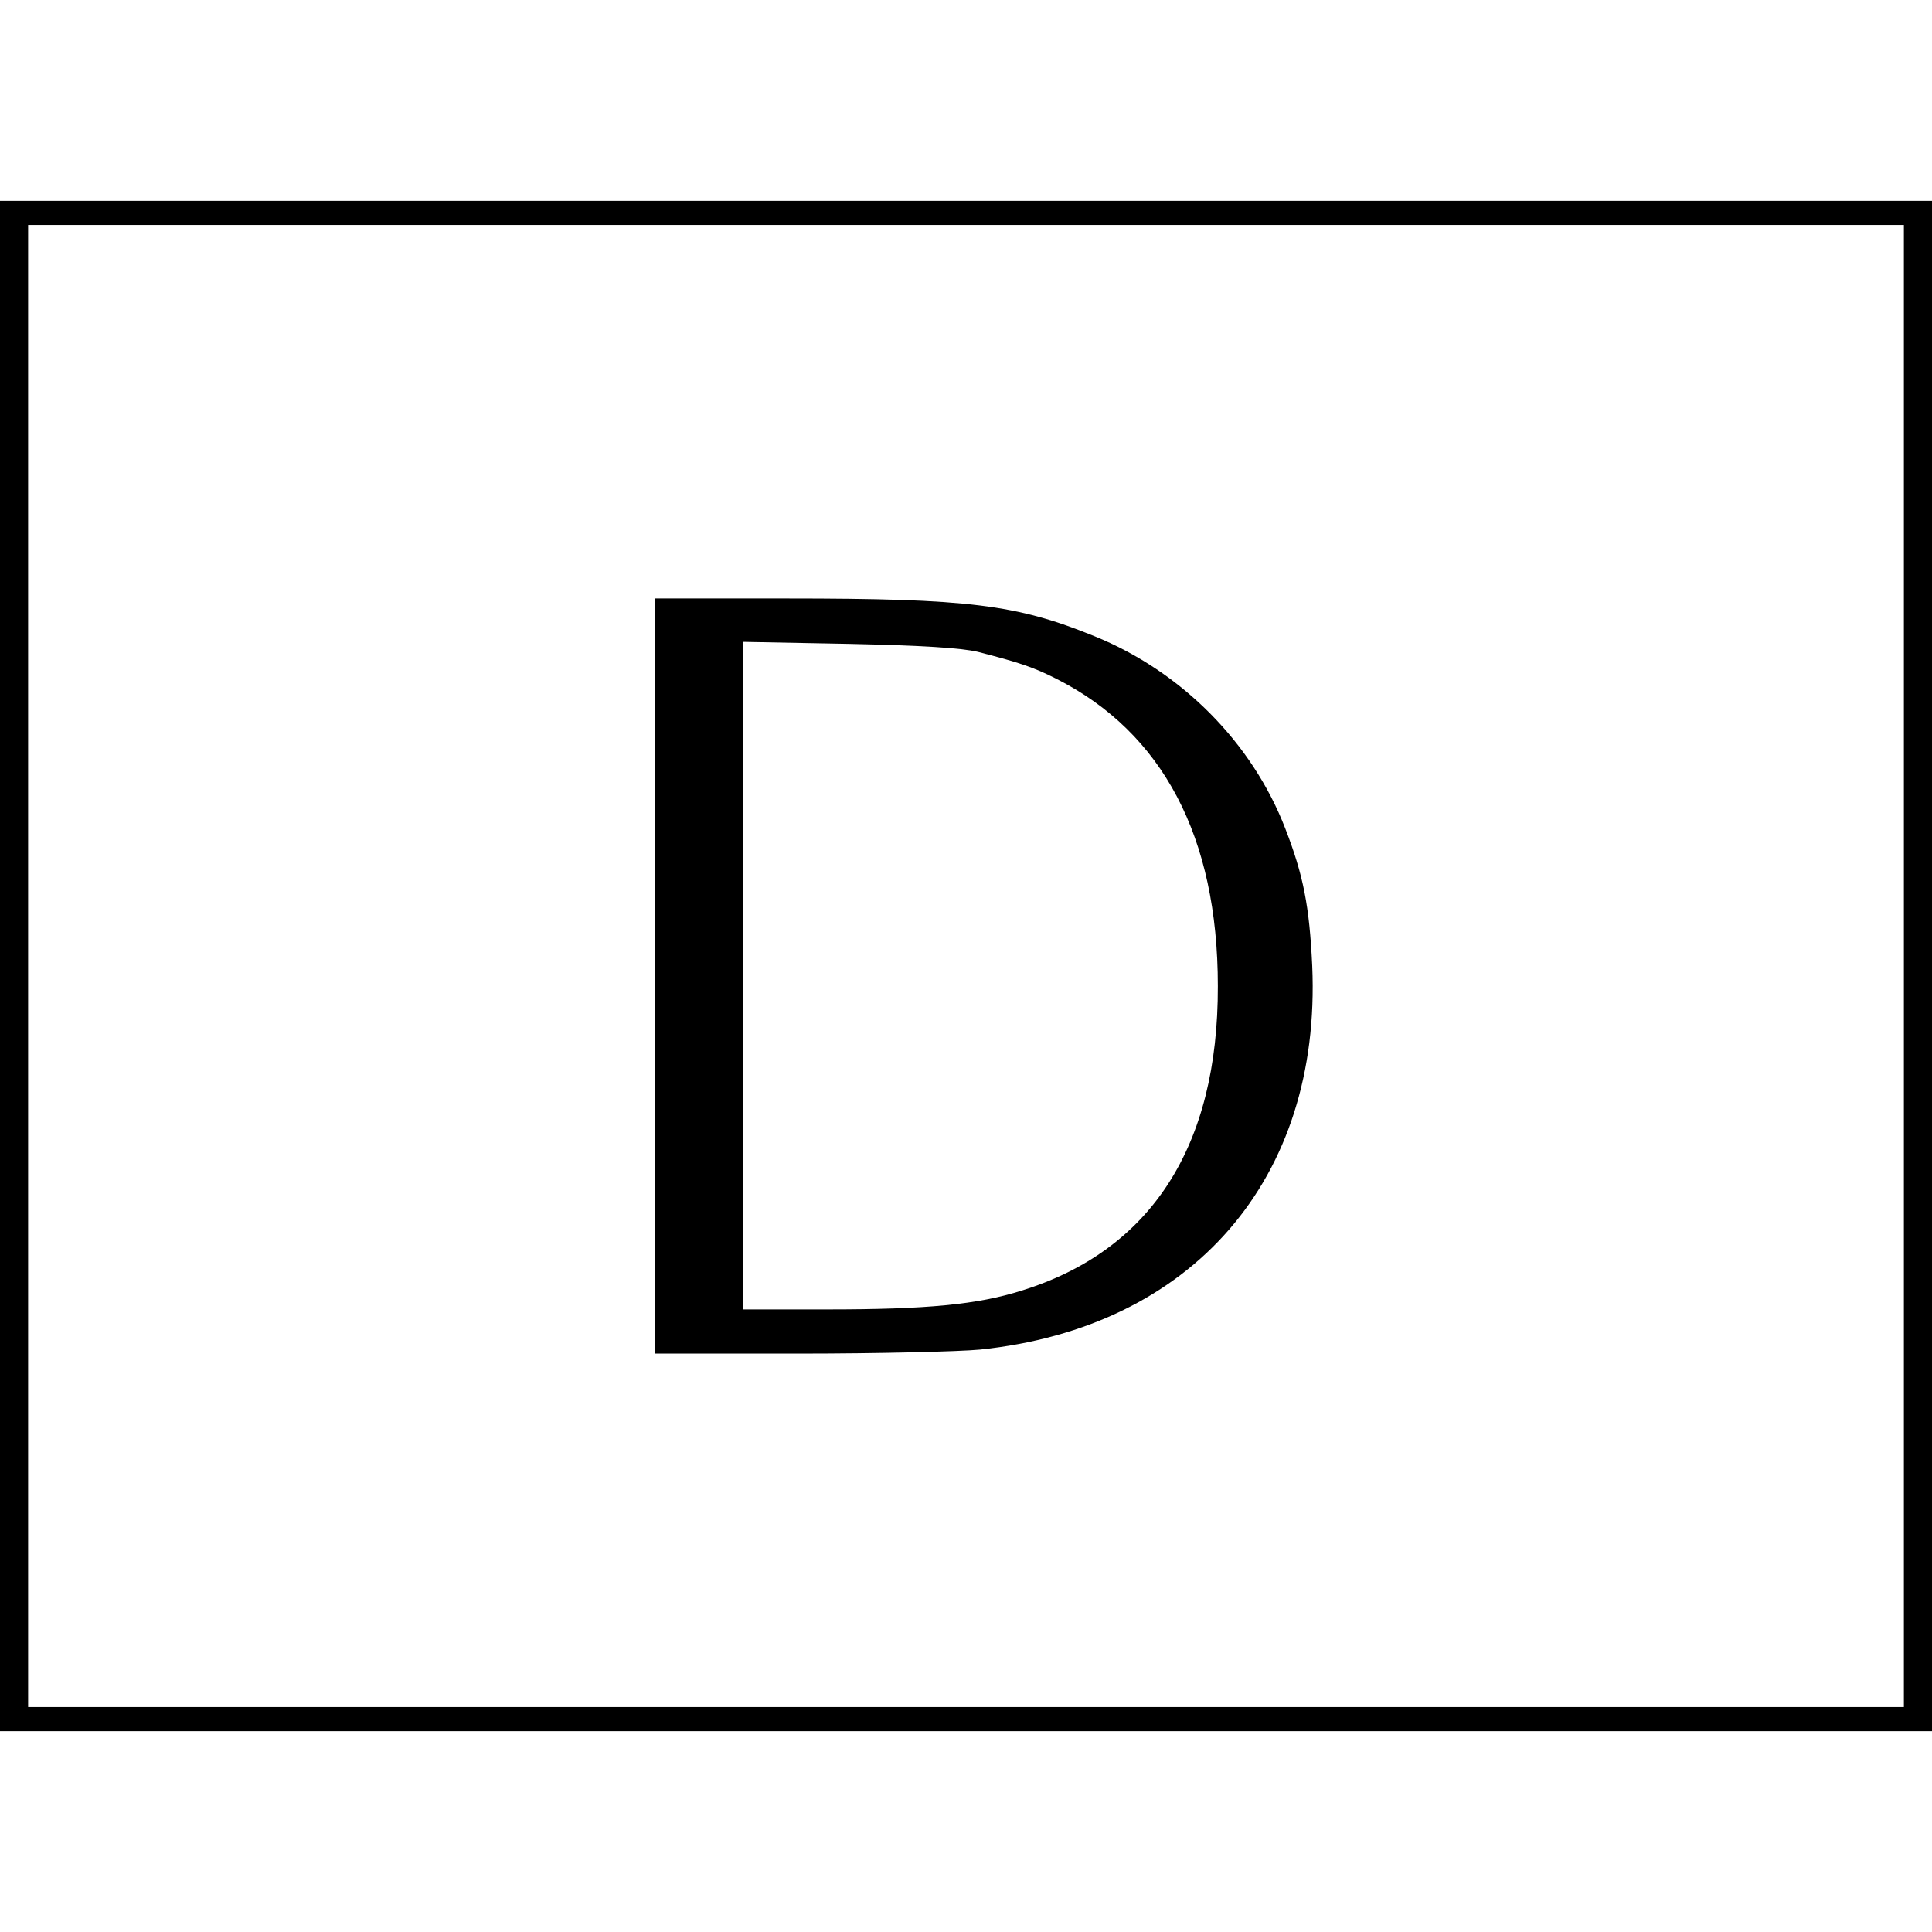 <?xml version="1.0" standalone="no"?>
<!DOCTYPE svg PUBLIC "-//W3C//DTD SVG 20010904//EN"
 "http://www.w3.org/TR/2001/REC-SVG-20010904/DTD/svg10.dtd">
<svg version="1.0" xmlns="http://www.w3.org/2000/svg"
 width="481pt" height="481pt" viewBox="0 0 481 481"
 preserveAspectRatio="xMidYMid meet">
<g transform="translate(0,481) scale(0.1,-0.1)"
fill="#000000" stroke="none">
<path d="M0 2405 l0 -1905 2405 0 2405 0 0 1905 0 1905 -2405 0 -2405 0 0
-1905z m4740 0 l0 -1845 -2335 0 -2335 0 0 1845 0 1845 2335 0 2335 0 0 -1845z"/>
<path d="M1630 2380 l0 -940 358 0 c196 0 400 5 452 10 529 55 850 425 827
955 -7 149 -22 226 -67 342 -82 213 -258 391 -475 479 -194 79 -313 94 -766
94 l-329 0 0 -940z m805 807 c101 -26 138 -38 195 -67 265 -134 402 -394 402
-765 1 -399 -166 -658 -488 -758 -110 -35 -236 -47 -484 -47 l-210 0 0 831 0
831 263 -5 c183 -4 280 -10 322 -20z"/>
</g>
</svg>
